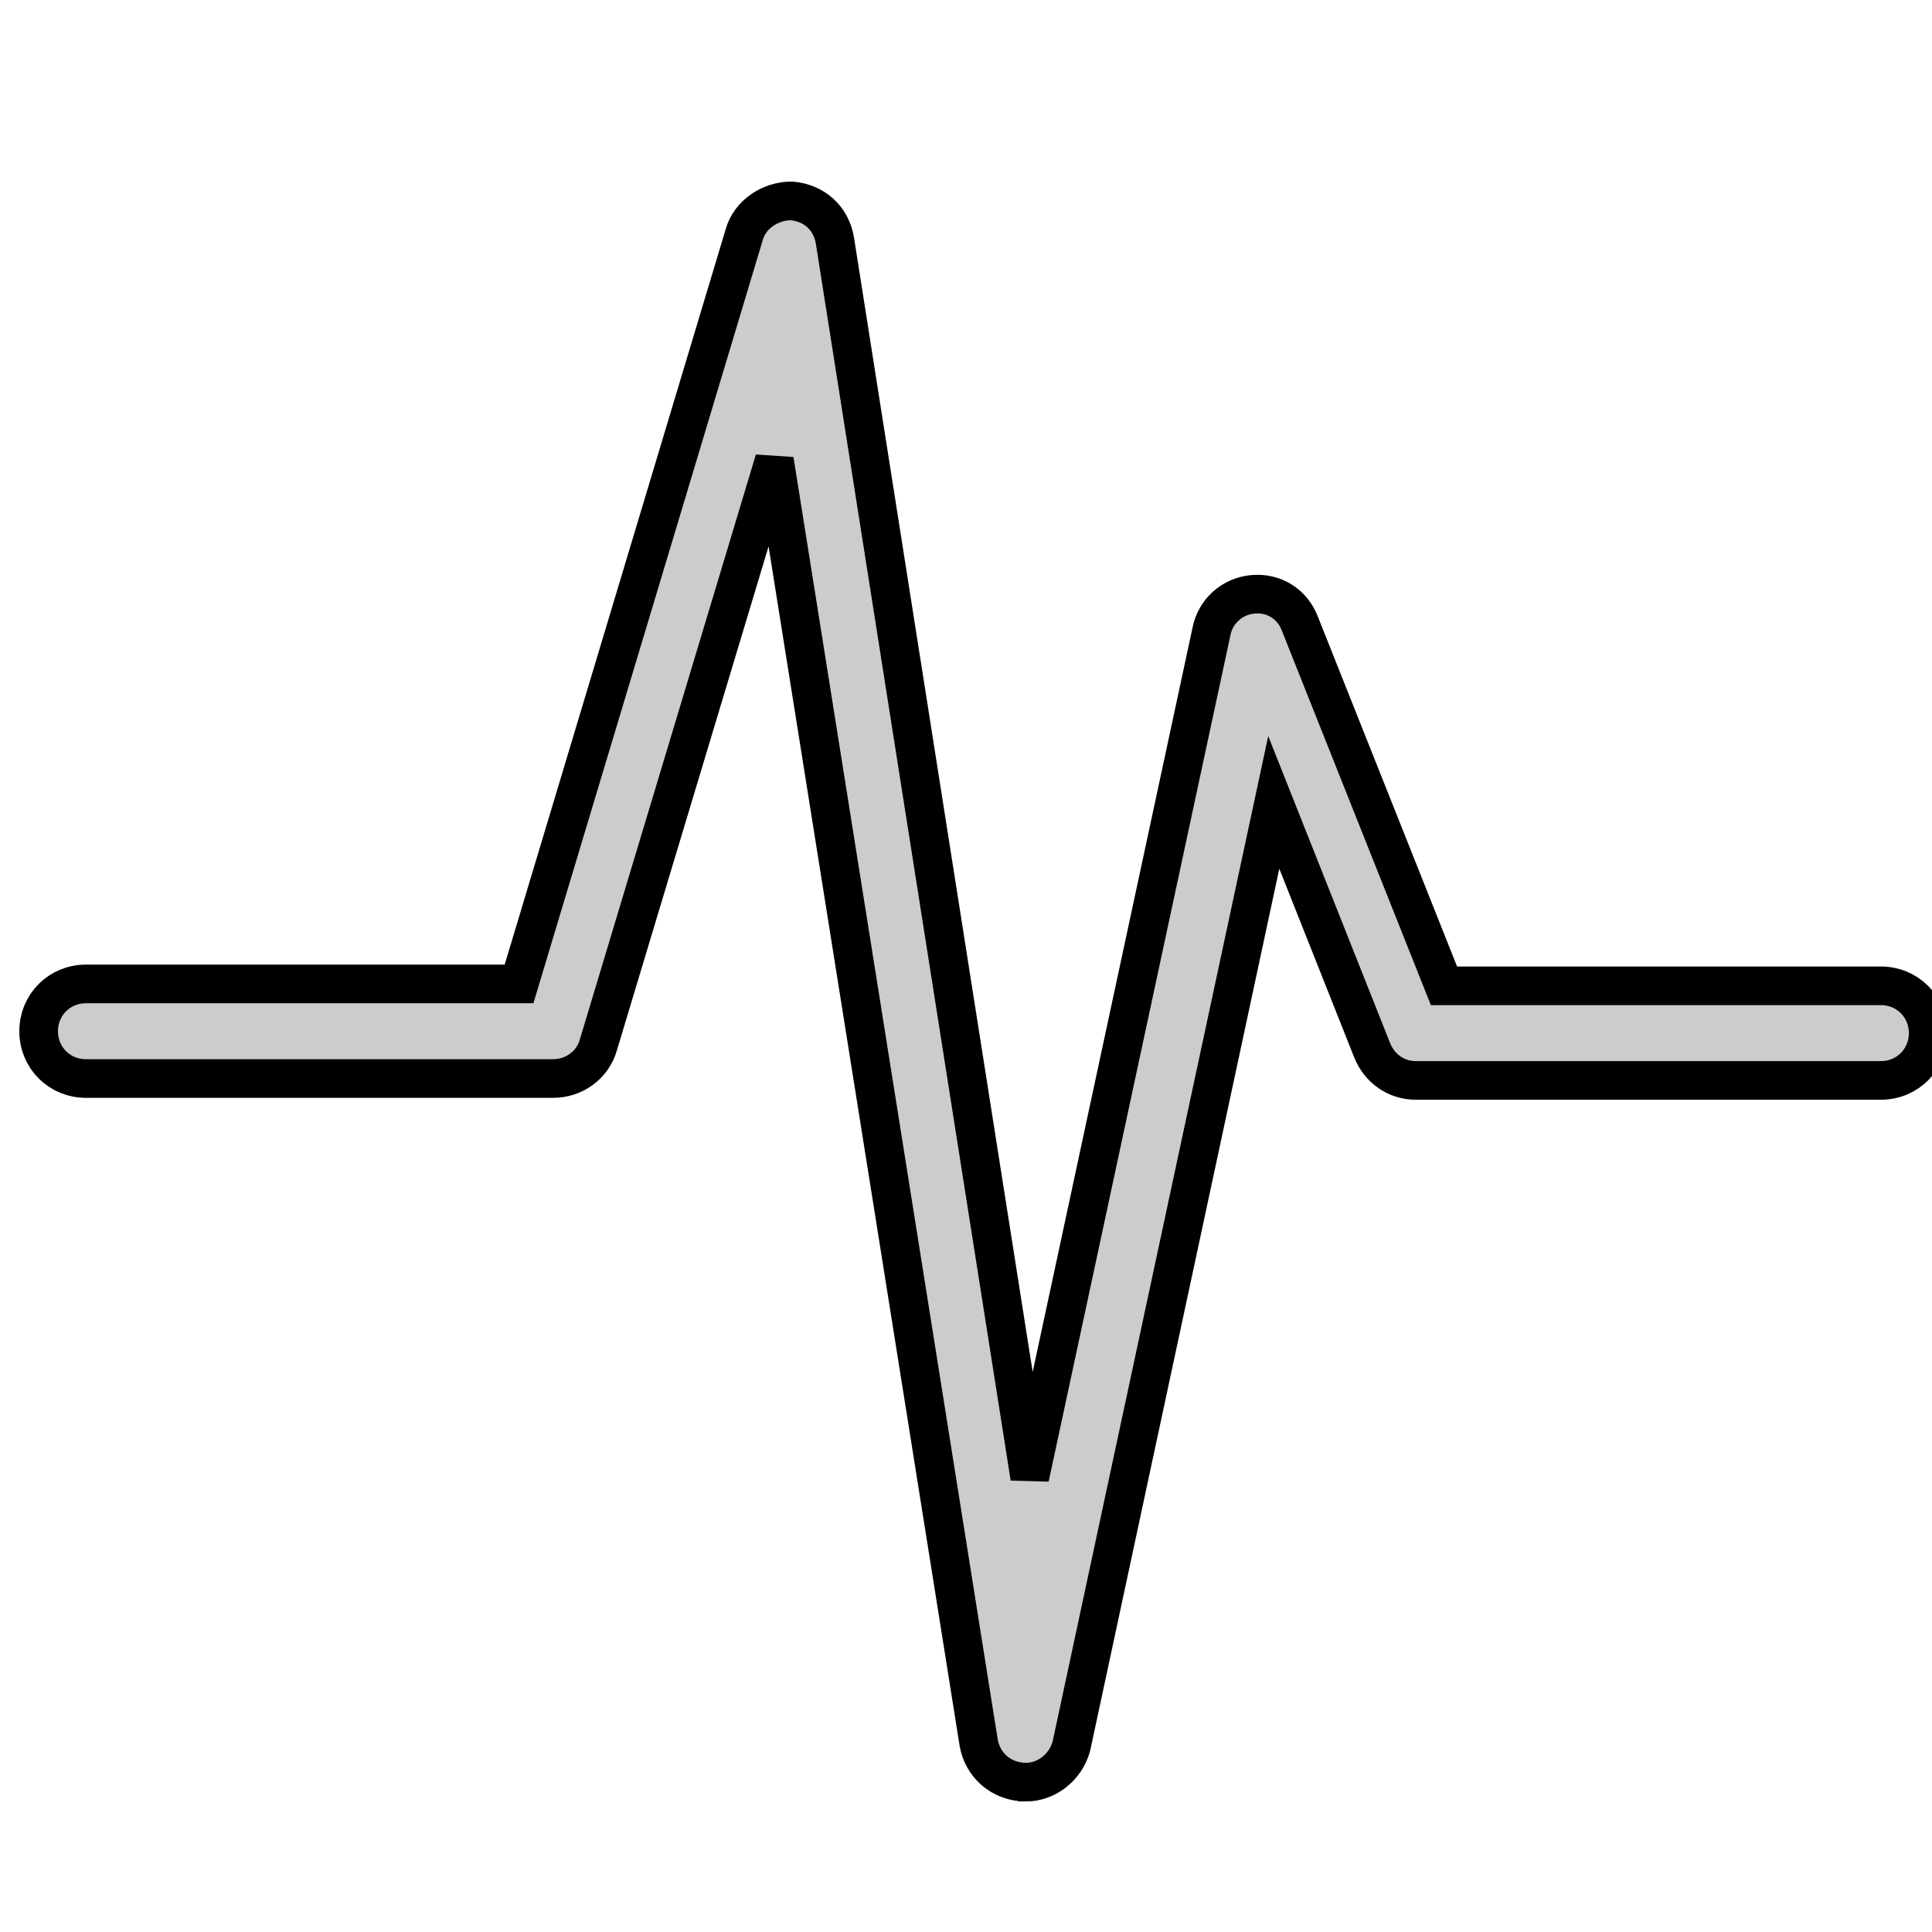 <svg width="50" height="50" xmlns="http://www.w3.org/2000/svg">
 <style type="text/css">.st0{fill:#CCCCCC;}</style>

 <g>
  <title>background</title>
  <rect fill="none" id="canvas_background" height="52" width="52" y="-1" x="-1"/>
 </g>
 <g>
  <title>Layer 1</title>
  <path stroke="null" id="svg_1" d="m26.551,46.121c-0.049,0 -0.049,0 0,0c-0.636,0 -1.126,-0.441 -1.224,-1.028l-5.286,-33.187l-4.552,15.125c-0.147,0.538 -0.636,0.881 -1.175,0.881l-12.09,0c-0.685,0 -1.224,-0.538 -1.224,-1.224c0,-0.685 0.538,-1.224 1.224,-1.224l11.209,0l5.825,-19.384c0.147,-0.538 0.685,-0.881 1.224,-0.881c0.587,0.049 1.028,0.441 1.126,1.028l5.042,32.013l4.699,-21.88c0.098,-0.538 0.538,-0.93 1.077,-0.979c0.538,-0.049 1.028,0.245 1.224,0.783l3.72,9.349l11.307,0c0.685,0 1.224,0.538 1.224,1.224c0,0.685 -0.538,1.224 -1.224,1.224l-12.041,0c-0.489,0 -0.93,-0.294 -1.126,-0.783l-2.545,-6.412l-5.238,24.426c-0.147,0.538 -0.636,0.93 -1.175,0.93z" class="st0"/>
 </g>
</svg>